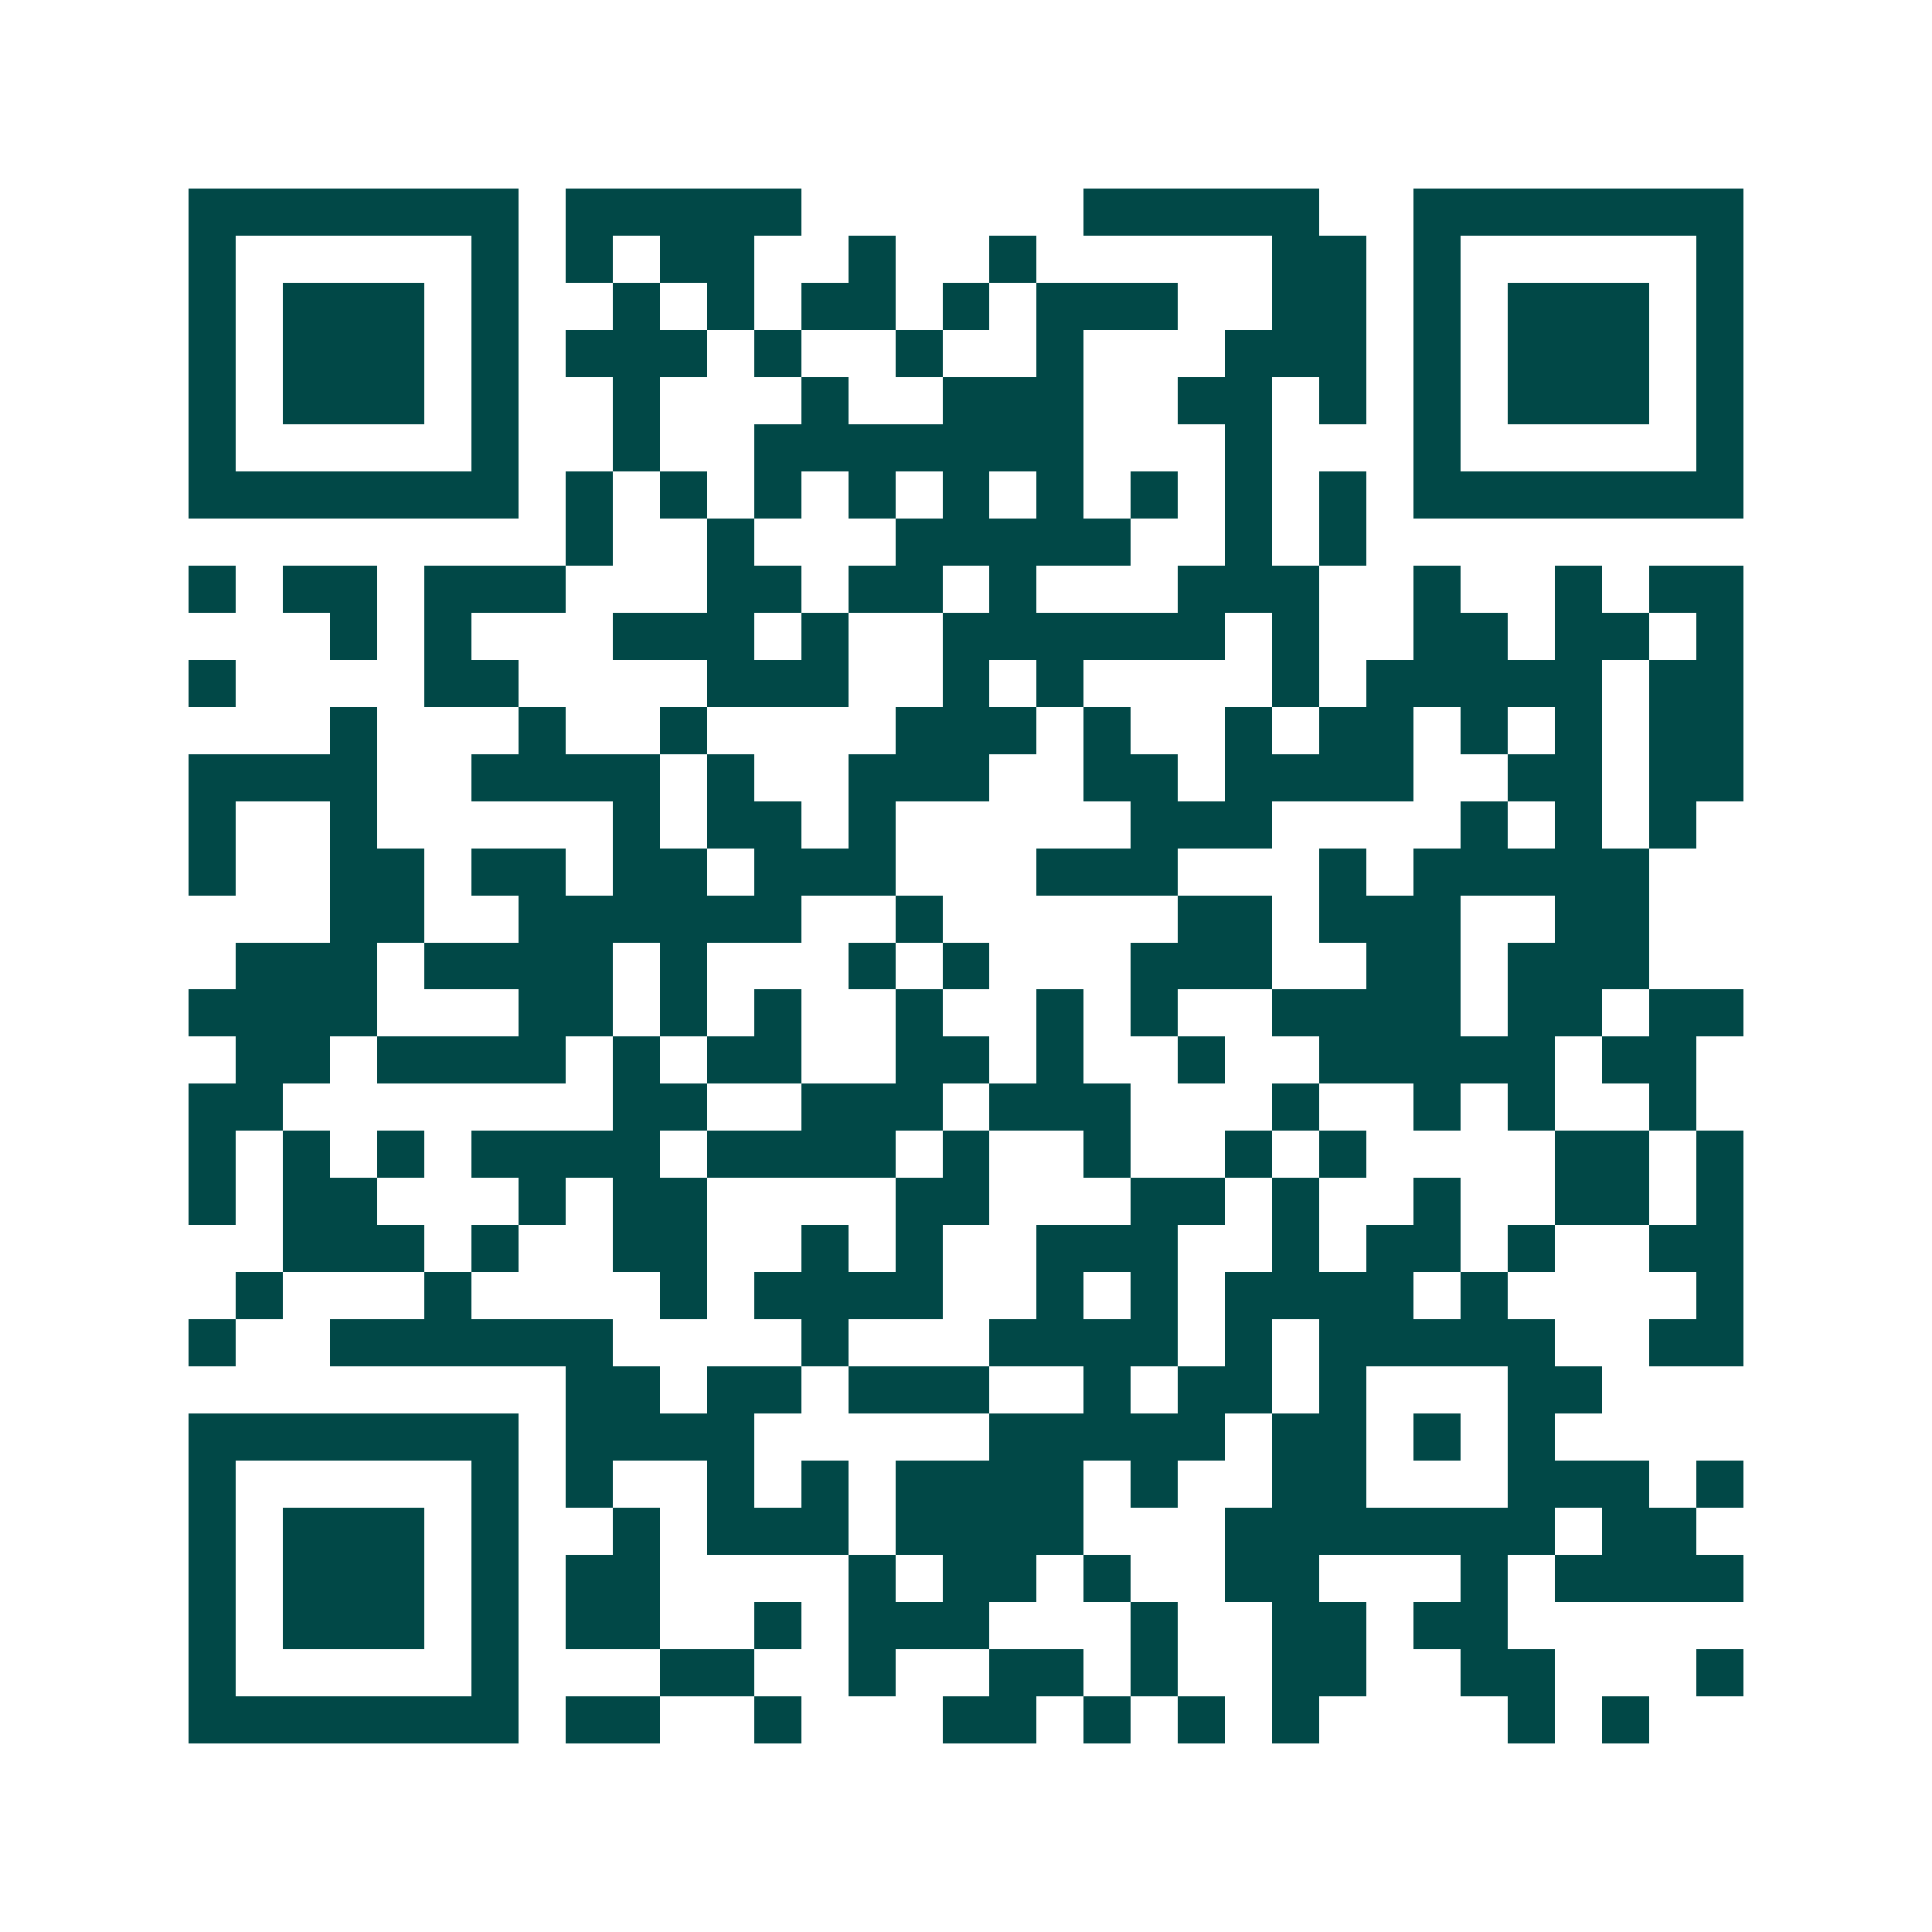 <svg xmlns="http://www.w3.org/2000/svg" width="200" height="200" viewBox="0 0 41 41" shape-rendering="crispEdges"><path fill="#ffffff" d="M0 0h41v41H0z"/><path stroke="#014847" d="M4 4.5h7m1 0h5m6 0h5m2 0h7M4 5.5h1m5 0h1m1 0h1m1 0h2m2 0h1m2 0h1m5 0h2m1 0h1m5 0h1M4 6.5h1m1 0h3m1 0h1m2 0h1m1 0h1m1 0h2m1 0h1m1 0h3m2 0h2m1 0h1m1 0h3m1 0h1M4 7.5h1m1 0h3m1 0h1m1 0h3m1 0h1m2 0h1m2 0h1m3 0h3m1 0h1m1 0h3m1 0h1M4 8.5h1m1 0h3m1 0h1m2 0h1m3 0h1m2 0h3m2 0h2m1 0h1m1 0h1m1 0h3m1 0h1M4 9.5h1m5 0h1m2 0h1m2 0h7m3 0h1m3 0h1m5 0h1M4 10.5h7m1 0h1m1 0h1m1 0h1m1 0h1m1 0h1m1 0h1m1 0h1m1 0h1m1 0h1m1 0h7M12 11.5h1m2 0h1m3 0h5m2 0h1m1 0h1M4 12.5h1m1 0h2m1 0h3m3 0h2m1 0h2m1 0h1m3 0h3m2 0h1m2 0h1m1 0h2M7 13.5h1m1 0h1m3 0h3m1 0h1m2 0h6m1 0h1m2 0h2m1 0h2m1 0h1M4 14.5h1m4 0h2m4 0h3m2 0h1m1 0h1m4 0h1m1 0h5m1 0h2M7 15.5h1m3 0h1m2 0h1m4 0h3m1 0h1m2 0h1m1 0h2m1 0h1m1 0h1m1 0h2M4 16.5h4m2 0h4m1 0h1m2 0h3m2 0h2m1 0h4m2 0h2m1 0h2M4 17.5h1m2 0h1m5 0h1m1 0h2m1 0h1m5 0h3m4 0h1m1 0h1m1 0h1M4 18.5h1m2 0h2m1 0h2m1 0h2m1 0h3m3 0h3m3 0h1m1 0h5M7 19.5h2m2 0h6m2 0h1m5 0h2m1 0h3m2 0h2M5 20.5h3m1 0h4m1 0h1m3 0h1m1 0h1m3 0h3m2 0h2m1 0h3M4 21.5h4m3 0h2m1 0h1m1 0h1m2 0h1m2 0h1m1 0h1m2 0h4m1 0h2m1 0h2M5 22.5h2m1 0h4m1 0h1m1 0h2m2 0h2m1 0h1m2 0h1m2 0h5m1 0h2M4 23.5h2m7 0h2m2 0h3m1 0h3m3 0h1m2 0h1m1 0h1m2 0h1M4 24.5h1m1 0h1m1 0h1m1 0h4m1 0h4m1 0h1m2 0h1m2 0h1m1 0h1m4 0h2m1 0h1M4 25.5h1m1 0h2m3 0h1m1 0h2m4 0h2m3 0h2m1 0h1m2 0h1m2 0h2m1 0h1M6 26.5h3m1 0h1m2 0h2m2 0h1m1 0h1m2 0h3m2 0h1m1 0h2m1 0h1m2 0h2M5 27.5h1m3 0h1m4 0h1m1 0h4m2 0h1m1 0h1m1 0h4m1 0h1m4 0h1M4 28.5h1m2 0h6m4 0h1m3 0h4m1 0h1m1 0h5m2 0h2M12 29.5h2m1 0h2m1 0h3m2 0h1m1 0h2m1 0h1m3 0h2M4 30.5h7m1 0h4m5 0h5m1 0h2m1 0h1m1 0h1M4 31.5h1m5 0h1m1 0h1m2 0h1m1 0h1m1 0h4m1 0h1m2 0h2m3 0h3m1 0h1M4 32.5h1m1 0h3m1 0h1m2 0h1m1 0h3m1 0h4m3 0h7m1 0h2M4 33.5h1m1 0h3m1 0h1m1 0h2m4 0h1m1 0h2m1 0h1m2 0h2m3 0h1m1 0h4M4 34.5h1m1 0h3m1 0h1m1 0h2m2 0h1m1 0h3m3 0h1m2 0h2m1 0h2M4 35.5h1m5 0h1m3 0h2m2 0h1m2 0h2m1 0h1m2 0h2m2 0h2m3 0h1M4 36.5h7m1 0h2m2 0h1m3 0h2m1 0h1m1 0h1m1 0h1m4 0h1m1 0h1"/></svg>
